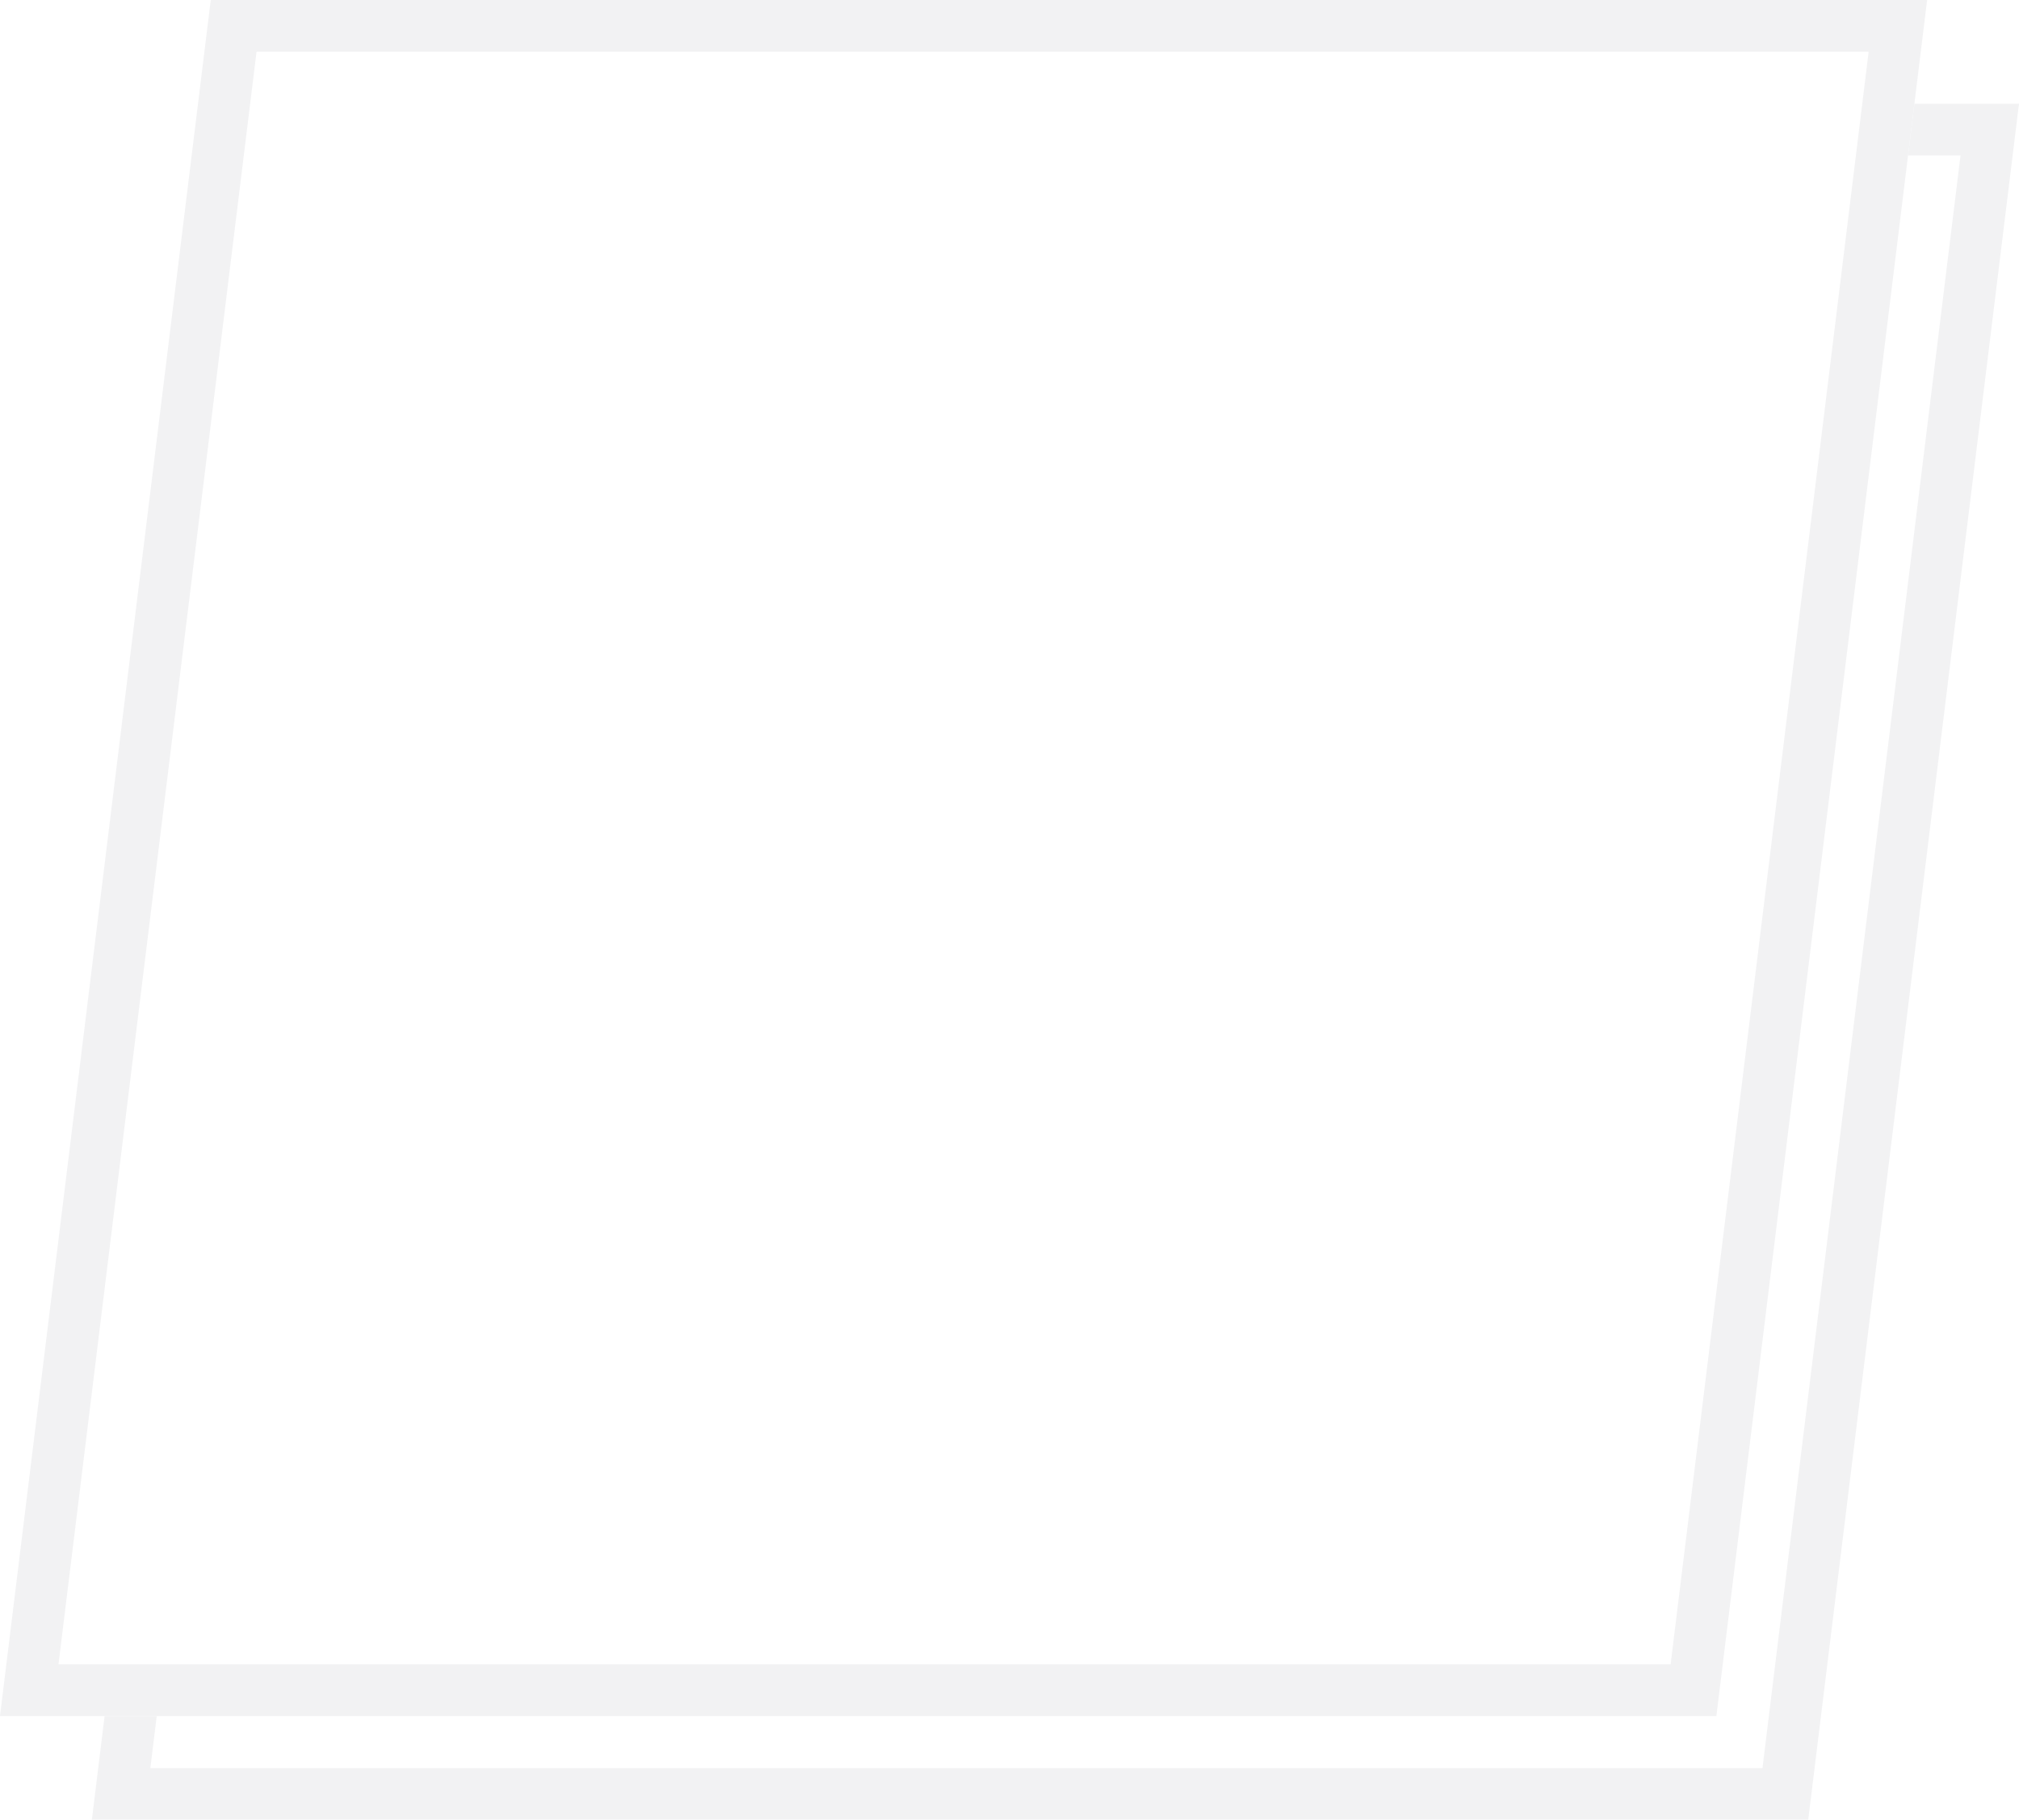 <svg xmlns="http://www.w3.org/2000/svg" width="464.686" height="418.906" viewBox="0 0 464.686 418.906">
  <g id="Group_697" data-name="Group 697" transform="translate(-11.303 -10)" opacity="0.25">
    <path id="Path_1971" data-name="Path 1971" d="M466.289,50.1l-1.465,11.908H476.9L431.322,433.223H60.279l1.47-11.967h-12l-2.929,23.875h395.03L490.361,50.1Z" transform="translate(-14.372 -16.225)" fill="#cacbd1"/>
    <path id="Path_1972" data-name="Path 1972" d="M22.606,403.123,69.651,20H452.69L429.979,204.957,452.687,20H69.654L22.608,403.123Z" transform="translate(-4.573 -4.046)" fill="#cacbd1"/>
    <path id="Path_1973" data-name="Path 1973" d="M454.846,10H59.81L11.3,405.031H406.34ZM24.765,393.123,70.348,21.908H441.384L395.807,393.123Z" fill="#cacbd1"/>
  </g>
</svg>
